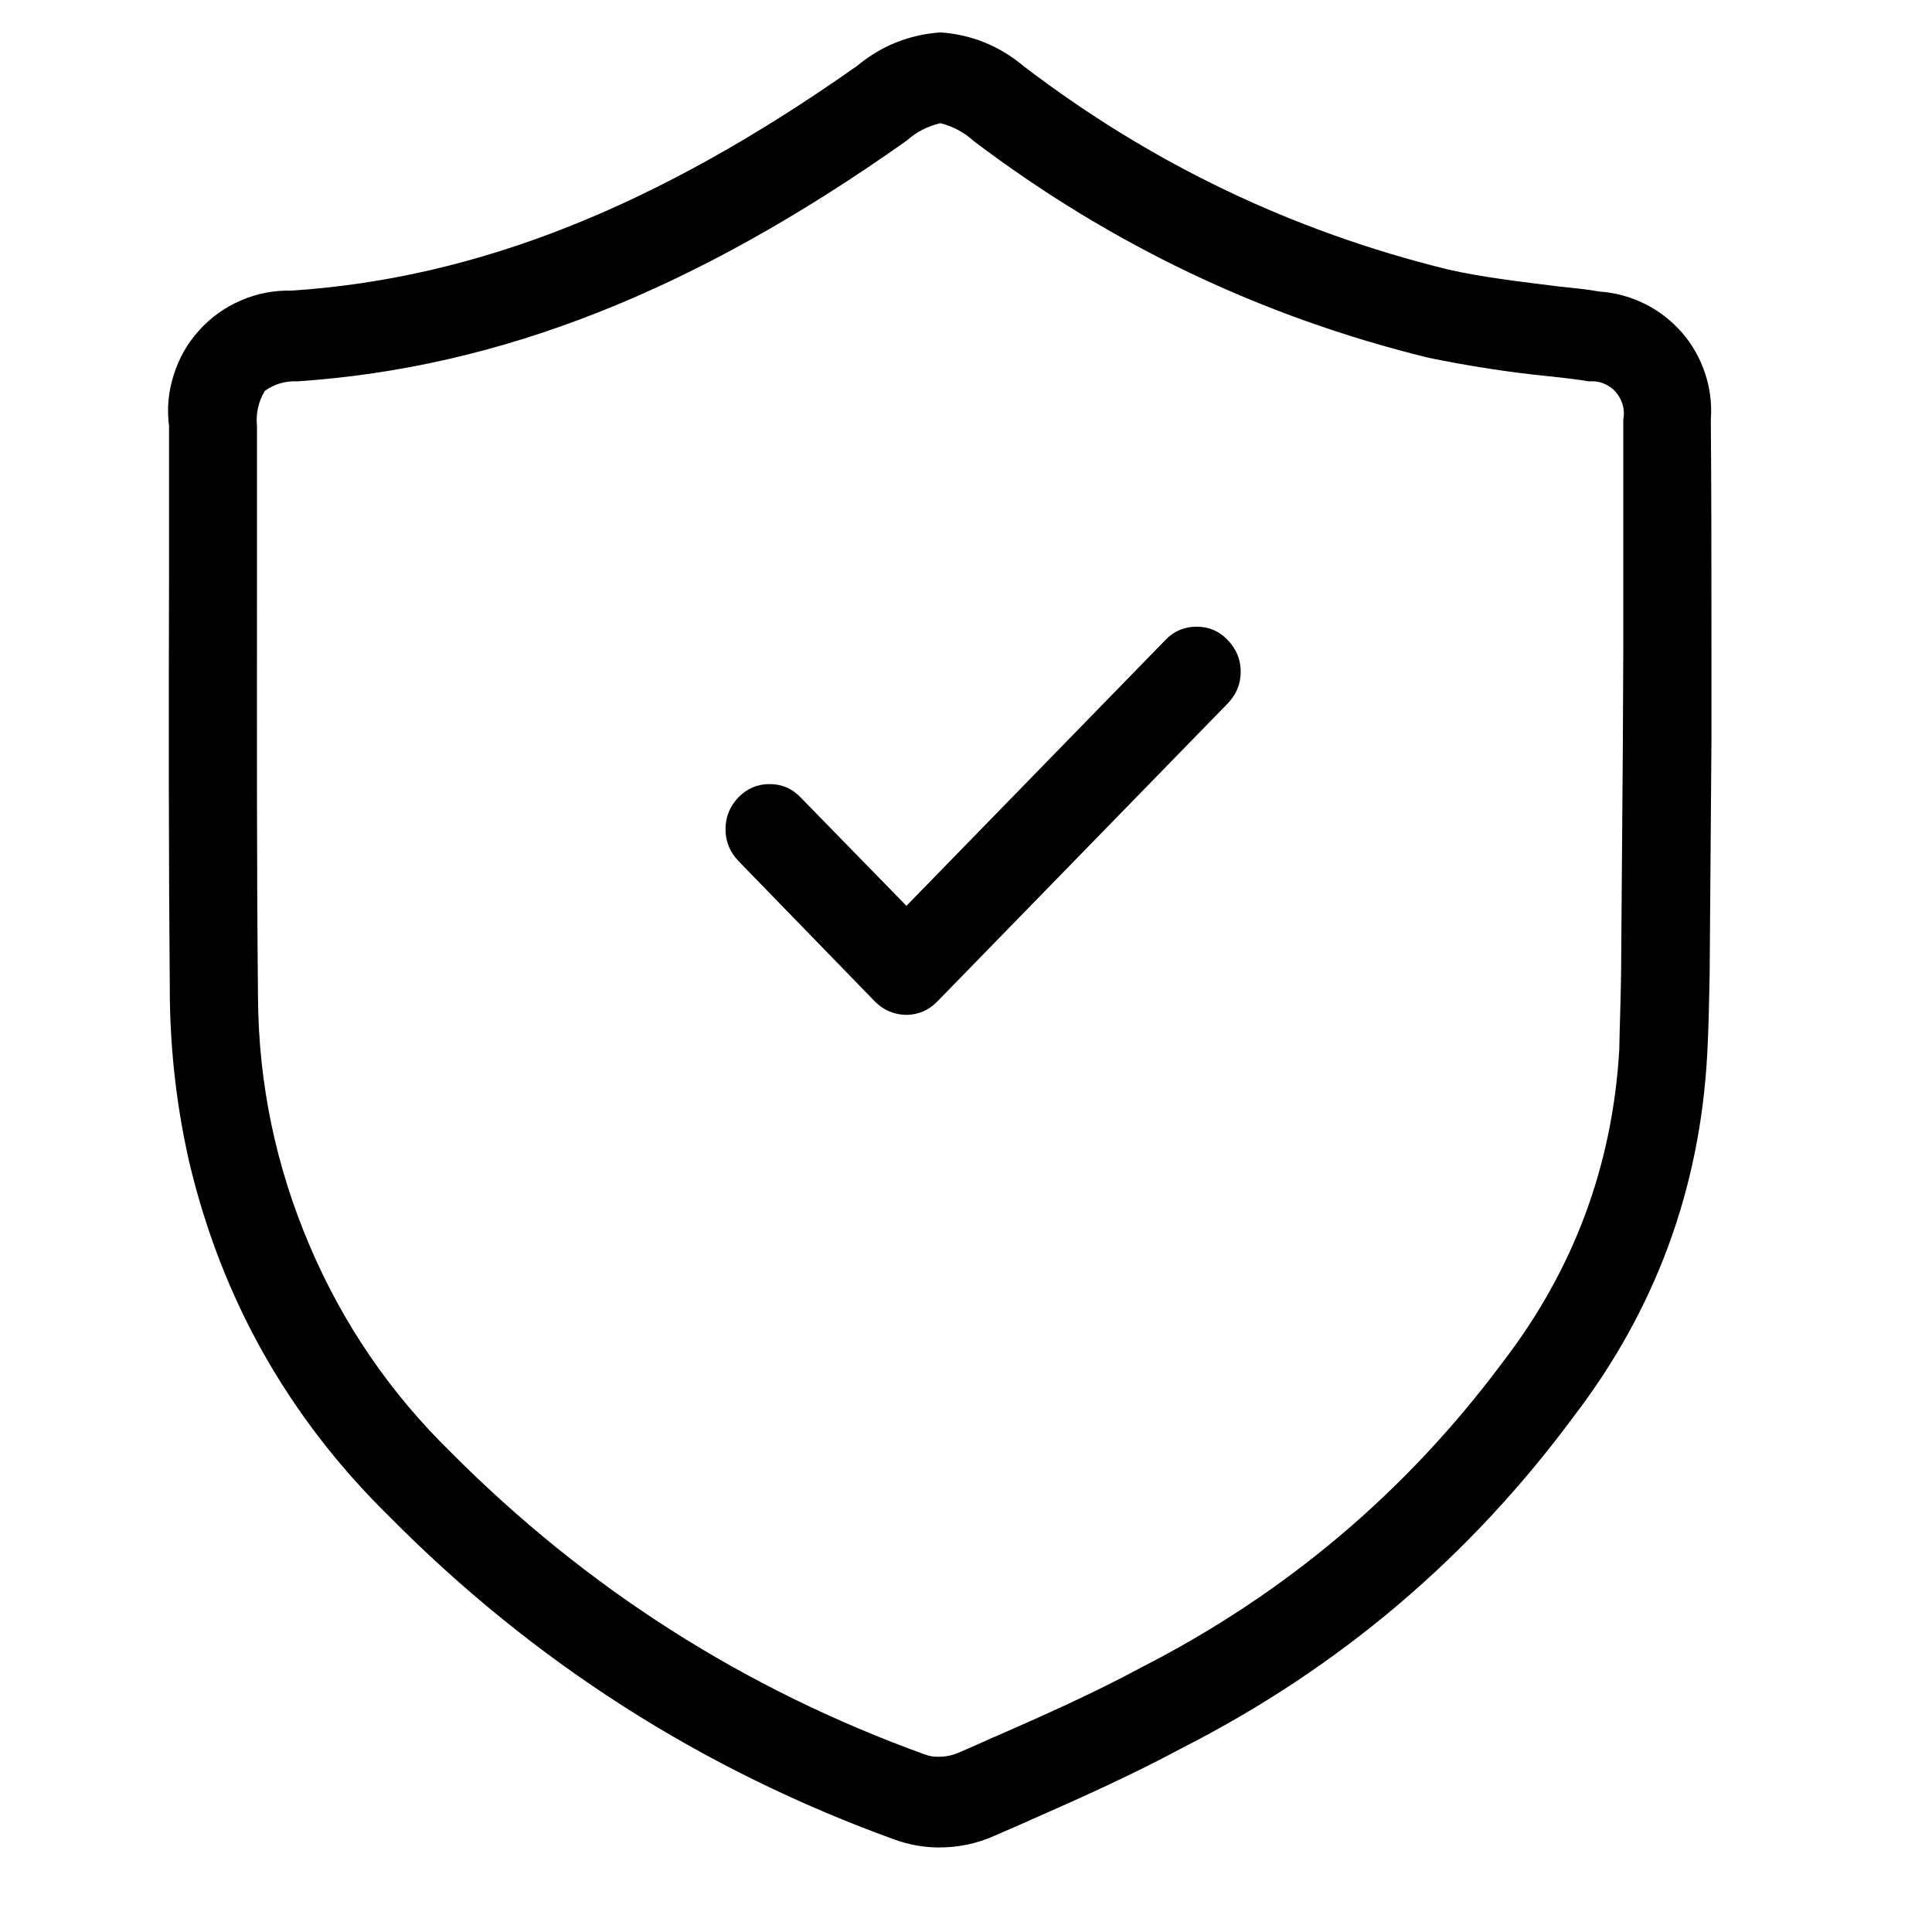 <svg xmlns="http://www.w3.org/2000/svg" xmlns:xlink="http://www.w3.org/1999/xlink" width="50" viewBox="0 0 37.5 37.5" height="50" preserveAspectRatio="xMidYMid meet"><path fill="#000000" d="M 33.207 8.141 C 33.23 7.836 33.191 7.535 33.094 7.242 C 32.996 6.949 32.848 6.688 32.645 6.453 C 32.441 6.223 32.203 6.035 31.926 5.898 C 31.648 5.762 31.359 5.68 31.051 5.66 C 30.797 5.613 30.531 5.59 30.266 5.562 C 29.508 5.465 28.785 5.387 28.09 5.227 C 25.078 4.484 22.34 3.172 19.875 1.289 C 19.406 0.895 18.867 0.672 18.254 0.629 C 17.645 0.672 17.102 0.891 16.633 1.281 C 12.758 4.012 9.27 5.402 5.66 5.641 C 5.316 5.633 4.992 5.695 4.676 5.832 C 4.363 5.965 4.094 6.16 3.863 6.414 C 3.637 6.664 3.473 6.953 3.371 7.281 C 3.266 7.605 3.238 7.938 3.281 8.273 L 3.281 11.191 C 3.273 13.875 3.273 16.652 3.297 19.391 C 3.312 20.453 3.434 21.5 3.668 22.535 C 4.297 25.207 5.594 27.508 7.551 29.43 C 10.348 32.258 13.617 34.348 17.355 35.703 C 17.637 35.805 17.926 35.859 18.227 35.859 C 18.602 35.859 18.961 35.785 19.301 35.633 C 19.523 35.535 19.75 35.438 19.973 35.34 L 19.988 35.332 C 20.965 34.902 21.969 34.453 22.957 33.922 C 25.992 32.375 28.523 30.23 30.547 27.492 C 32.133 25.418 32.996 23.074 33.137 20.465 C 33.164 19.988 33.172 19.496 33.184 18.934 L 33.219 14.406 L 33.219 12.566 C 33.219 11.086 33.219 9.613 33.207 8.141 Z M 31.5 14.316 L 31.5 14.367 L 31.465 18.906 C 31.457 19.449 31.438 19.926 31.43 20.375 C 31.297 22.633 30.543 24.652 29.164 26.445 C 27.289 28.961 24.953 30.934 22.156 32.363 C 21.23 32.863 20.254 33.297 19.309 33.711 L 19.285 33.719 C 19.055 33.824 18.836 33.922 18.605 34.02 C 18.48 34.074 18.352 34.098 18.219 34.098 C 18.125 34.102 18.039 34.086 17.953 34.055 C 14.449 32.789 11.387 30.836 8.758 28.195 C 7.57 27.035 6.652 25.691 6.004 24.164 C 5.355 22.637 5.02 21.039 5.008 19.379 C 4.98 16.648 4.988 13.875 4.988 11.188 L 4.988 8.273 C 4.965 8.027 5.012 7.801 5.141 7.586 C 5.328 7.453 5.539 7.391 5.773 7.402 C 9.699 7.137 13.461 5.66 17.602 2.727 C 17.789 2.559 18.008 2.449 18.254 2.391 C 18.496 2.453 18.711 2.566 18.895 2.734 C 21.551 4.746 24.496 6.152 27.73 6.945 C 28.508 7.105 29.293 7.227 30.082 7.305 C 30.336 7.332 30.582 7.359 30.84 7.402 C 30.938 7.395 31.031 7.406 31.121 7.441 C 31.215 7.48 31.293 7.531 31.359 7.605 C 31.422 7.68 31.469 7.762 31.496 7.855 C 31.523 7.949 31.527 8.047 31.508 8.141 L 31.508 12.555 Z M 22.621 12.422 L 17.594 17.582 L 15.539 15.477 C 15.375 15.305 15.176 15.219 14.938 15.219 C 14.699 15.219 14.5 15.305 14.332 15.477 C 14.168 15.648 14.082 15.855 14.082 16.094 C 14.082 16.336 14.168 16.539 14.332 16.711 L 16.984 19.441 C 17.152 19.609 17.355 19.695 17.594 19.699 C 17.828 19.695 18.027 19.609 18.191 19.441 L 23.828 13.656 C 23.996 13.484 24.082 13.277 24.082 13.039 C 24.082 12.801 23.996 12.594 23.828 12.422 C 23.664 12.25 23.465 12.164 23.227 12.164 C 22.988 12.164 22.785 12.25 22.621 12.422 Z M 22.621 12.422 " fill-opacity="1" fill-rule="evenodd"></path></svg>
